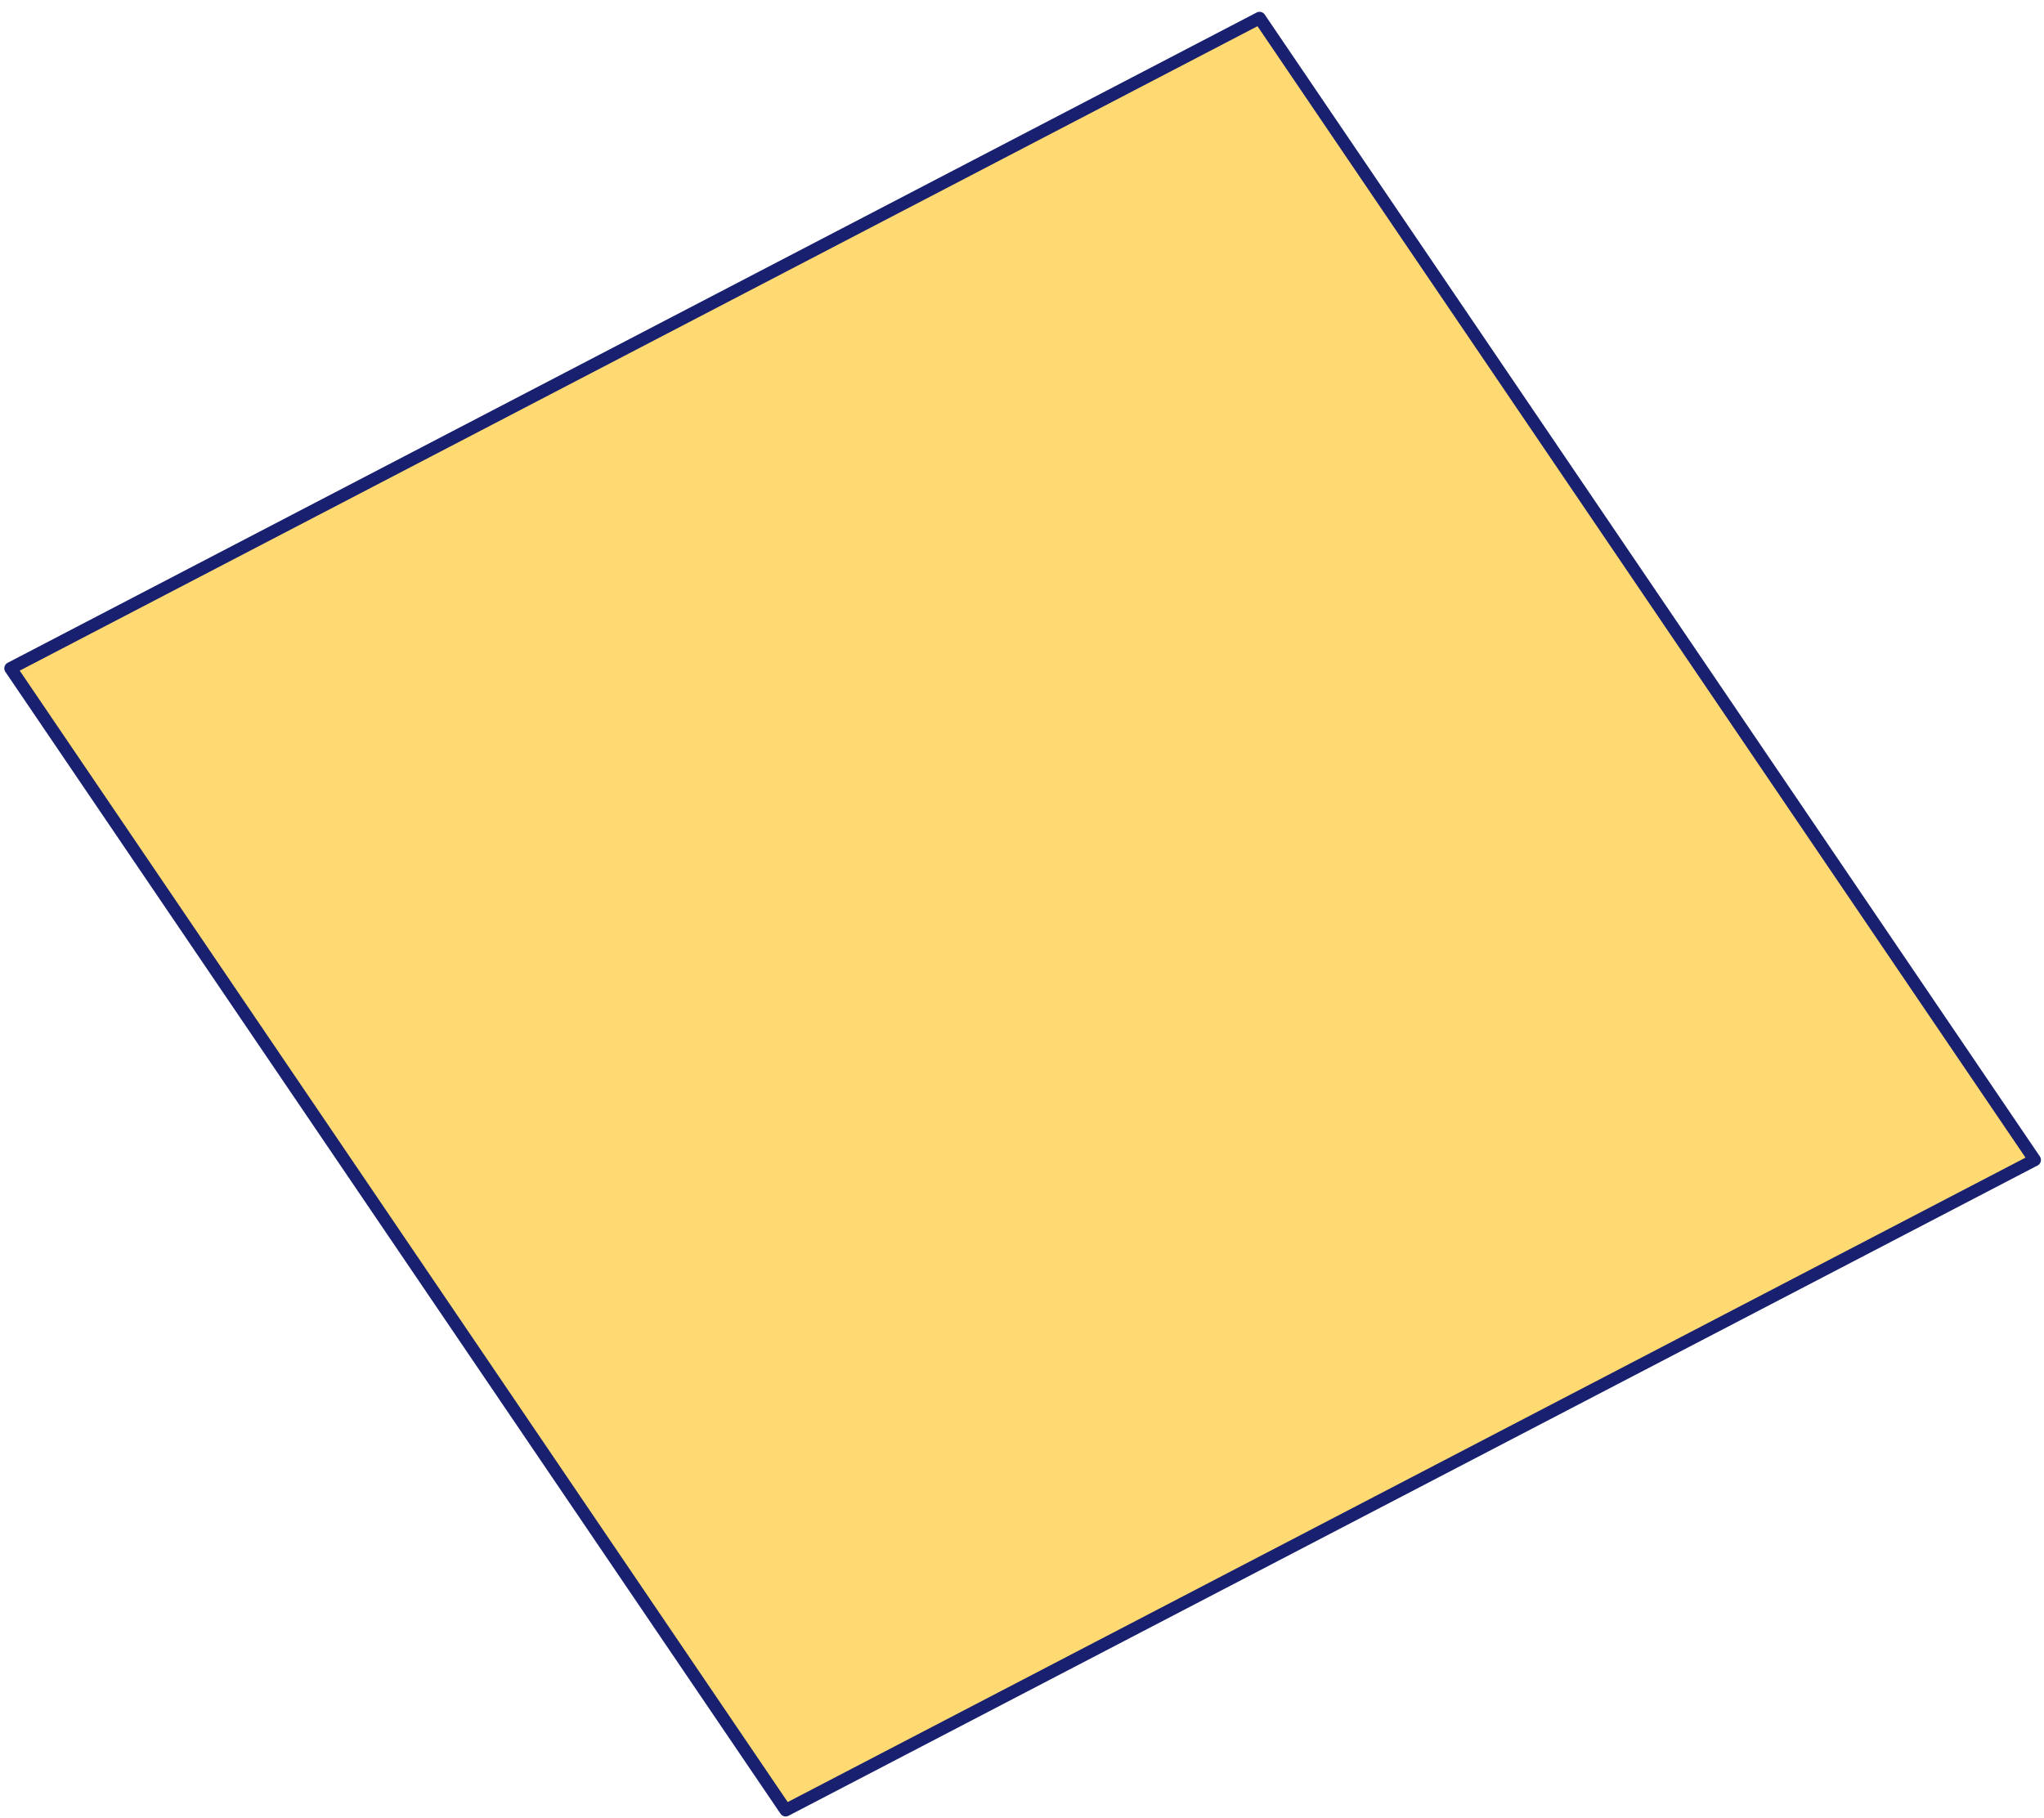 <svg width="163" height="145" viewBox="0 0 163 145" fill="none" xmlns="http://www.w3.org/2000/svg">
<path d="M162.255 92.517L100.443 1.442L0.843 53.307L62.654 144.382L162.255 92.517Z" fill="#FFD972" stroke="#18206F" stroke-linecap="round" stroke-linejoin="round"/>
</svg>

